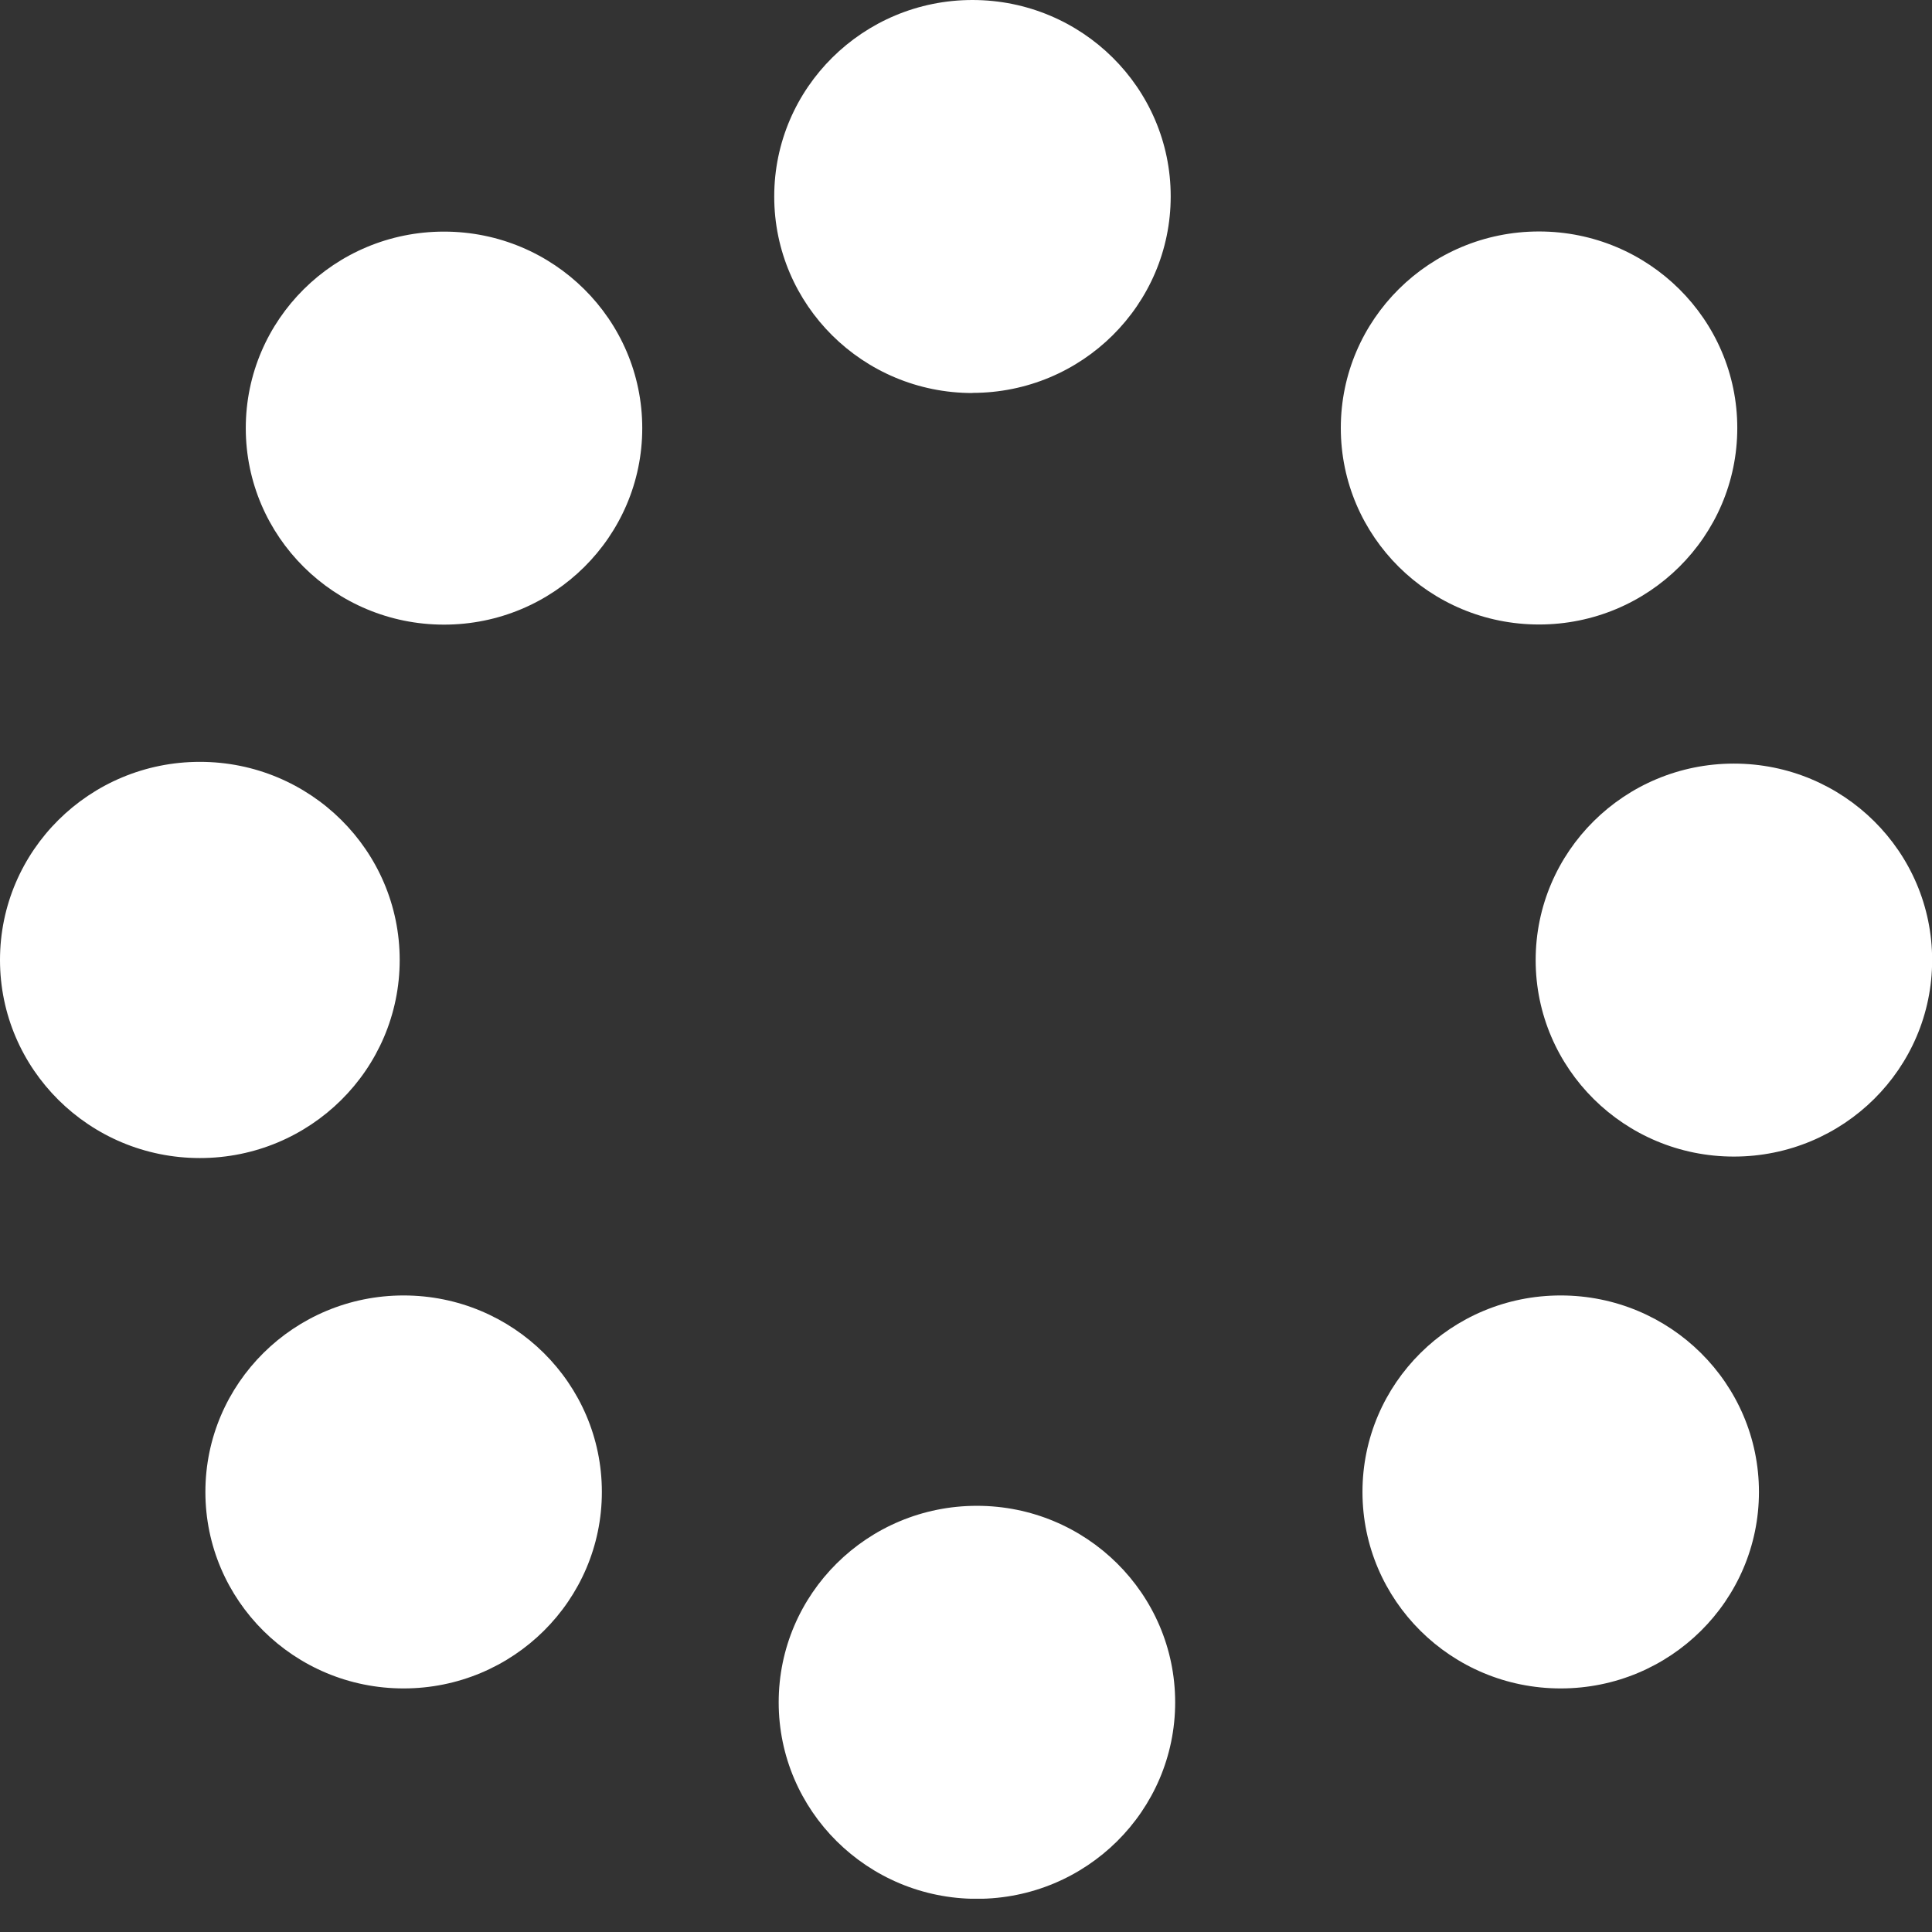 <svg xmlns="http://www.w3.org/2000/svg" width="42" height="42" viewBox="0 0 42 42" fill="none"><rect x="0" y="0" width="42" height="42" fill="#333333" stroke="none"/><g clip-path="url(#clip0_1859_6934)"><path d="M21.14 8.541C23.521 8.541 25.45 6.628 25.45 4.269C25.45 1.91 23.518 0 21.14 0C18.763 0 16.831 1.912 16.831 4.272C16.831 6.631 18.76 8.544 21.14 8.544V8.541ZM37.693 16.6C35.313 16.6 33.384 18.512 33.384 20.872C33.384 23.231 35.313 25.143 37.693 25.143C40.074 25.143 42.003 23.231 42.003 20.872C42.003 18.512 40.074 16.6 37.693 16.6ZM21.237 32.735C18.857 32.735 16.928 34.648 16.928 37.007C16.928 39.366 18.857 41.279 21.237 41.279C23.617 41.279 25.547 39.366 25.547 37.007C25.547 34.648 23.617 32.735 21.237 32.735ZM8.689 20.869C8.689 18.489 6.745 16.562 4.345 16.562C1.944 16.562 0 18.492 0 20.869C0 23.245 1.944 25.175 4.345 25.175C6.745 25.175 8.689 23.248 8.689 20.869ZM33.457 13.576C35.837 13.576 37.767 11.663 37.767 9.304C37.767 6.945 35.837 5.032 33.457 5.032C31.077 5.032 29.148 6.945 29.148 9.304C29.148 11.663 31.077 13.576 33.457 13.576ZM33.928 28.162C31.548 28.162 29.619 30.074 29.619 32.433C29.619 34.793 31.548 36.705 33.928 36.705C36.309 36.705 38.238 34.793 38.238 32.433C38.238 30.074 36.309 28.162 33.928 28.162ZM8.774 28.162C6.394 28.162 4.465 30.074 4.465 32.433C4.465 34.793 6.394 36.705 8.774 36.705C11.154 36.705 13.084 34.793 13.084 32.433C13.084 30.074 11.154 28.162 8.774 28.162ZM9.652 5.035C7.272 5.035 5.343 6.948 5.343 9.307C5.343 11.666 7.272 13.579 9.652 13.579C12.033 13.579 13.962 11.666 13.962 9.307C13.962 6.948 12.033 5.035 9.652 5.035Z" fill="white"></path></g><defs><clipPath id="clip0_1859_6934"><rect width="42" height="41.276" fill="white"></rect></clipPath></defs></svg>